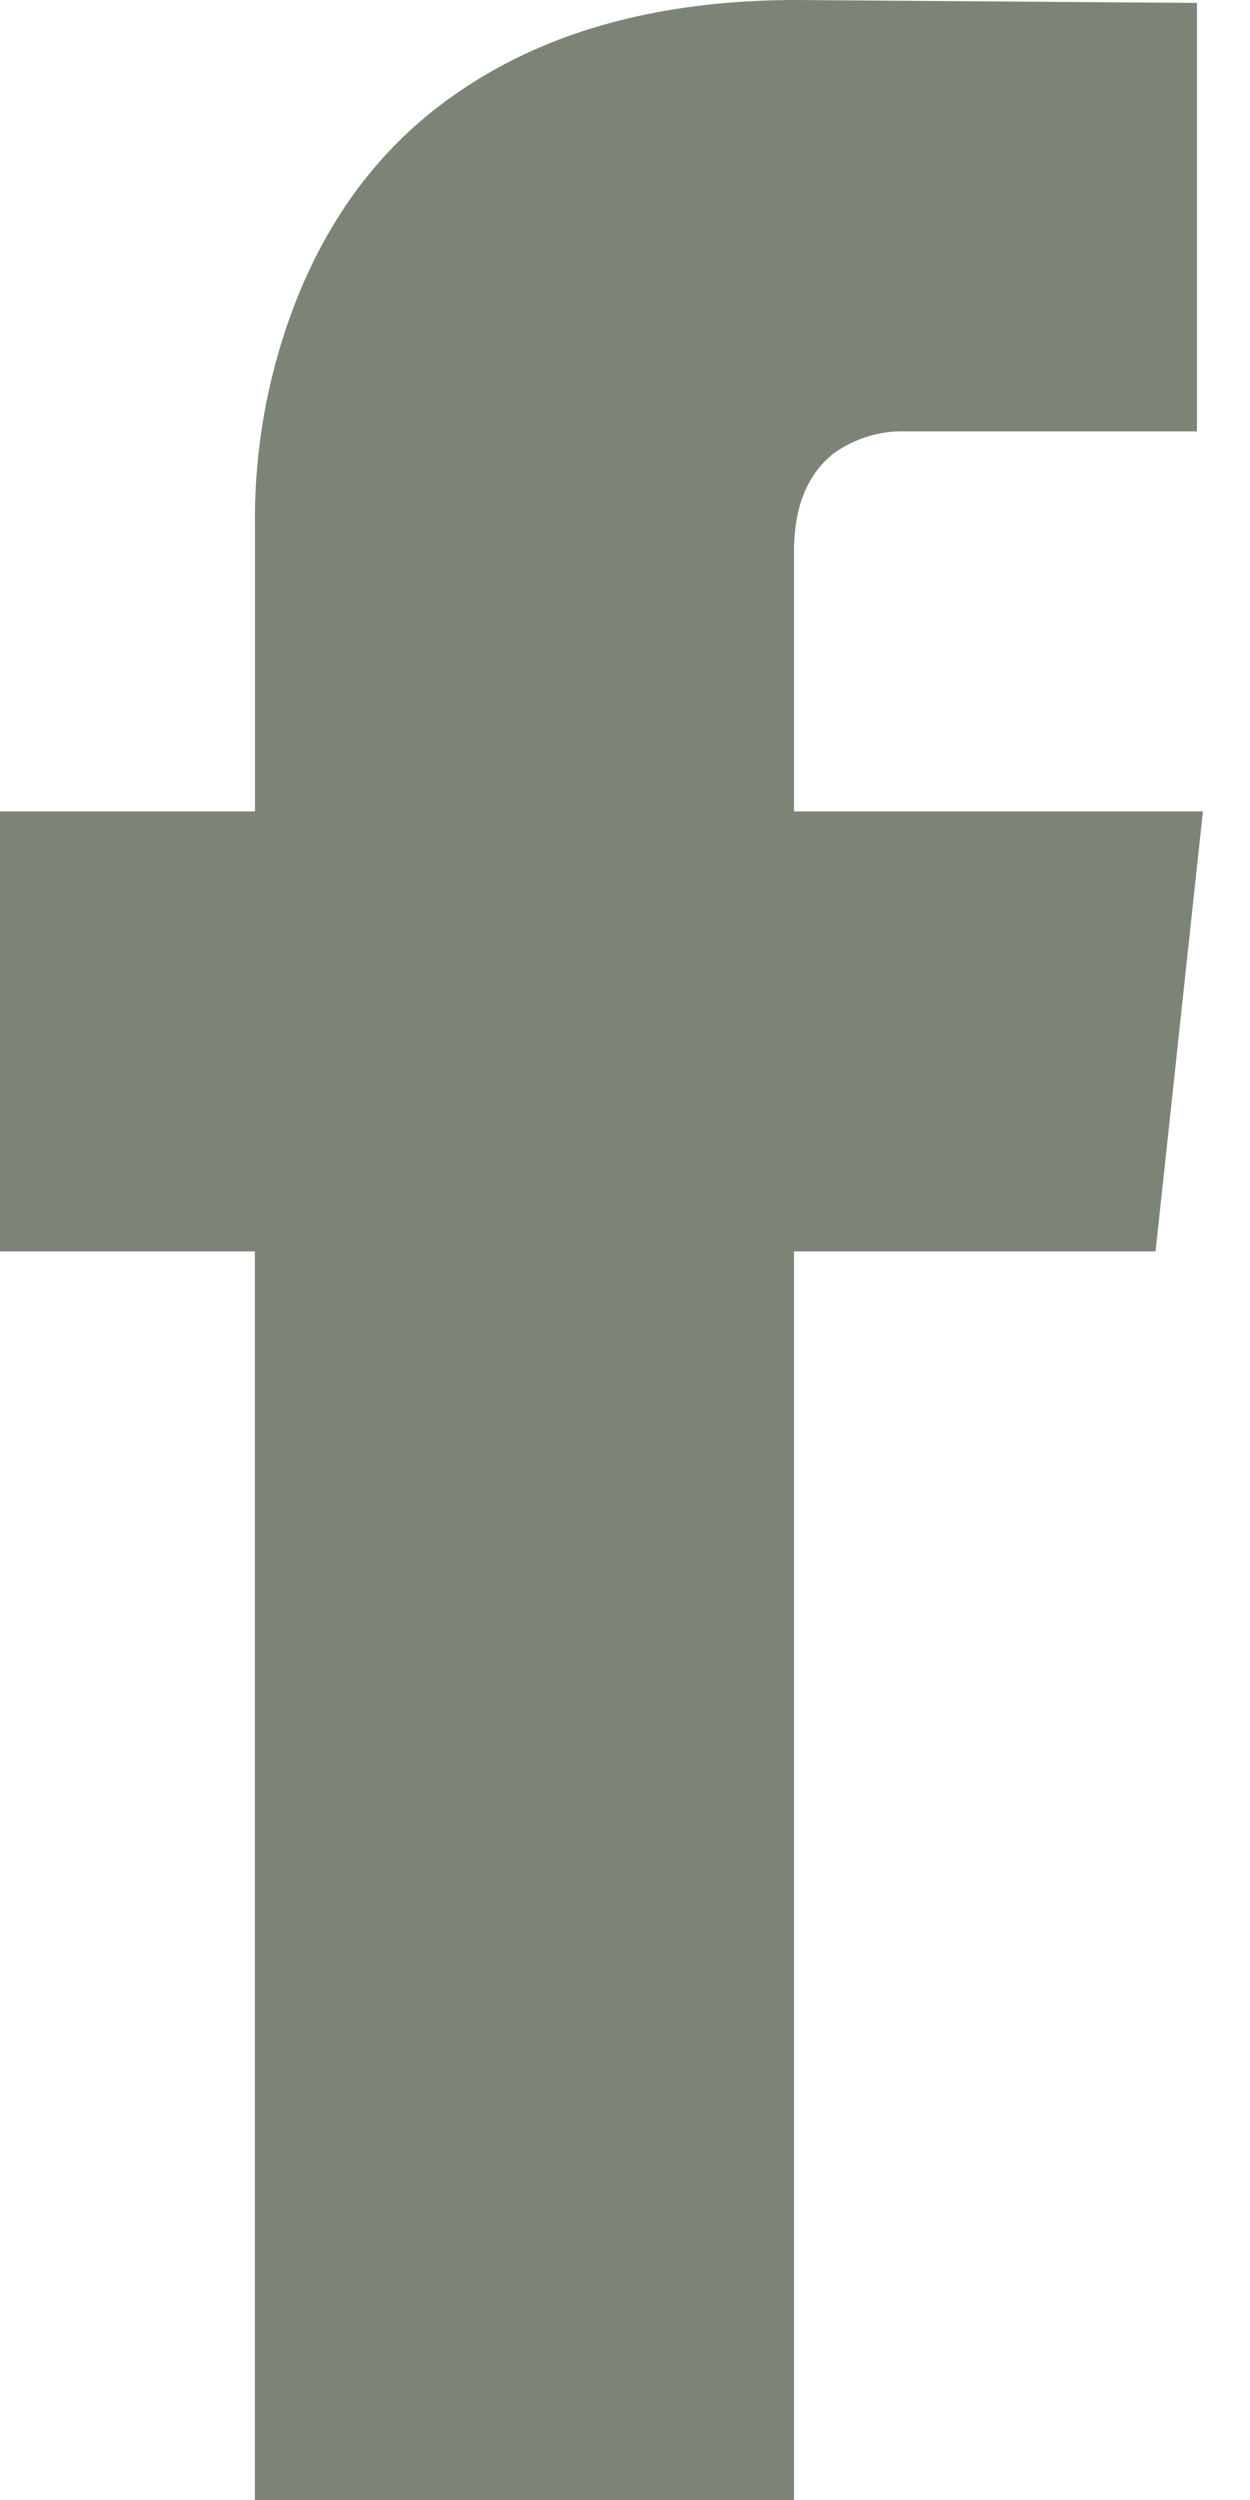 <svg xmlns="http://www.w3.org/2000/svg" width="9" height="18" viewBox="0 0 9 18">
    <path fill="#7c8477" fill-rule="evenodd" d="M8.661 5.842H5.717V3.97c0-.315.093-.548.278-.7a.847.847 0 0 1 .533-.164h2.09V.021L5.739 0c-.98 0-1.791.22-2.431.658-.527.357-.918.857-1.174 1.502a4.306 4.306 0 0 0-.298 1.625v2.057H0V9.01h1.835V18h3.882V9.01H8.32l.341-3.168z"/>
</svg>
